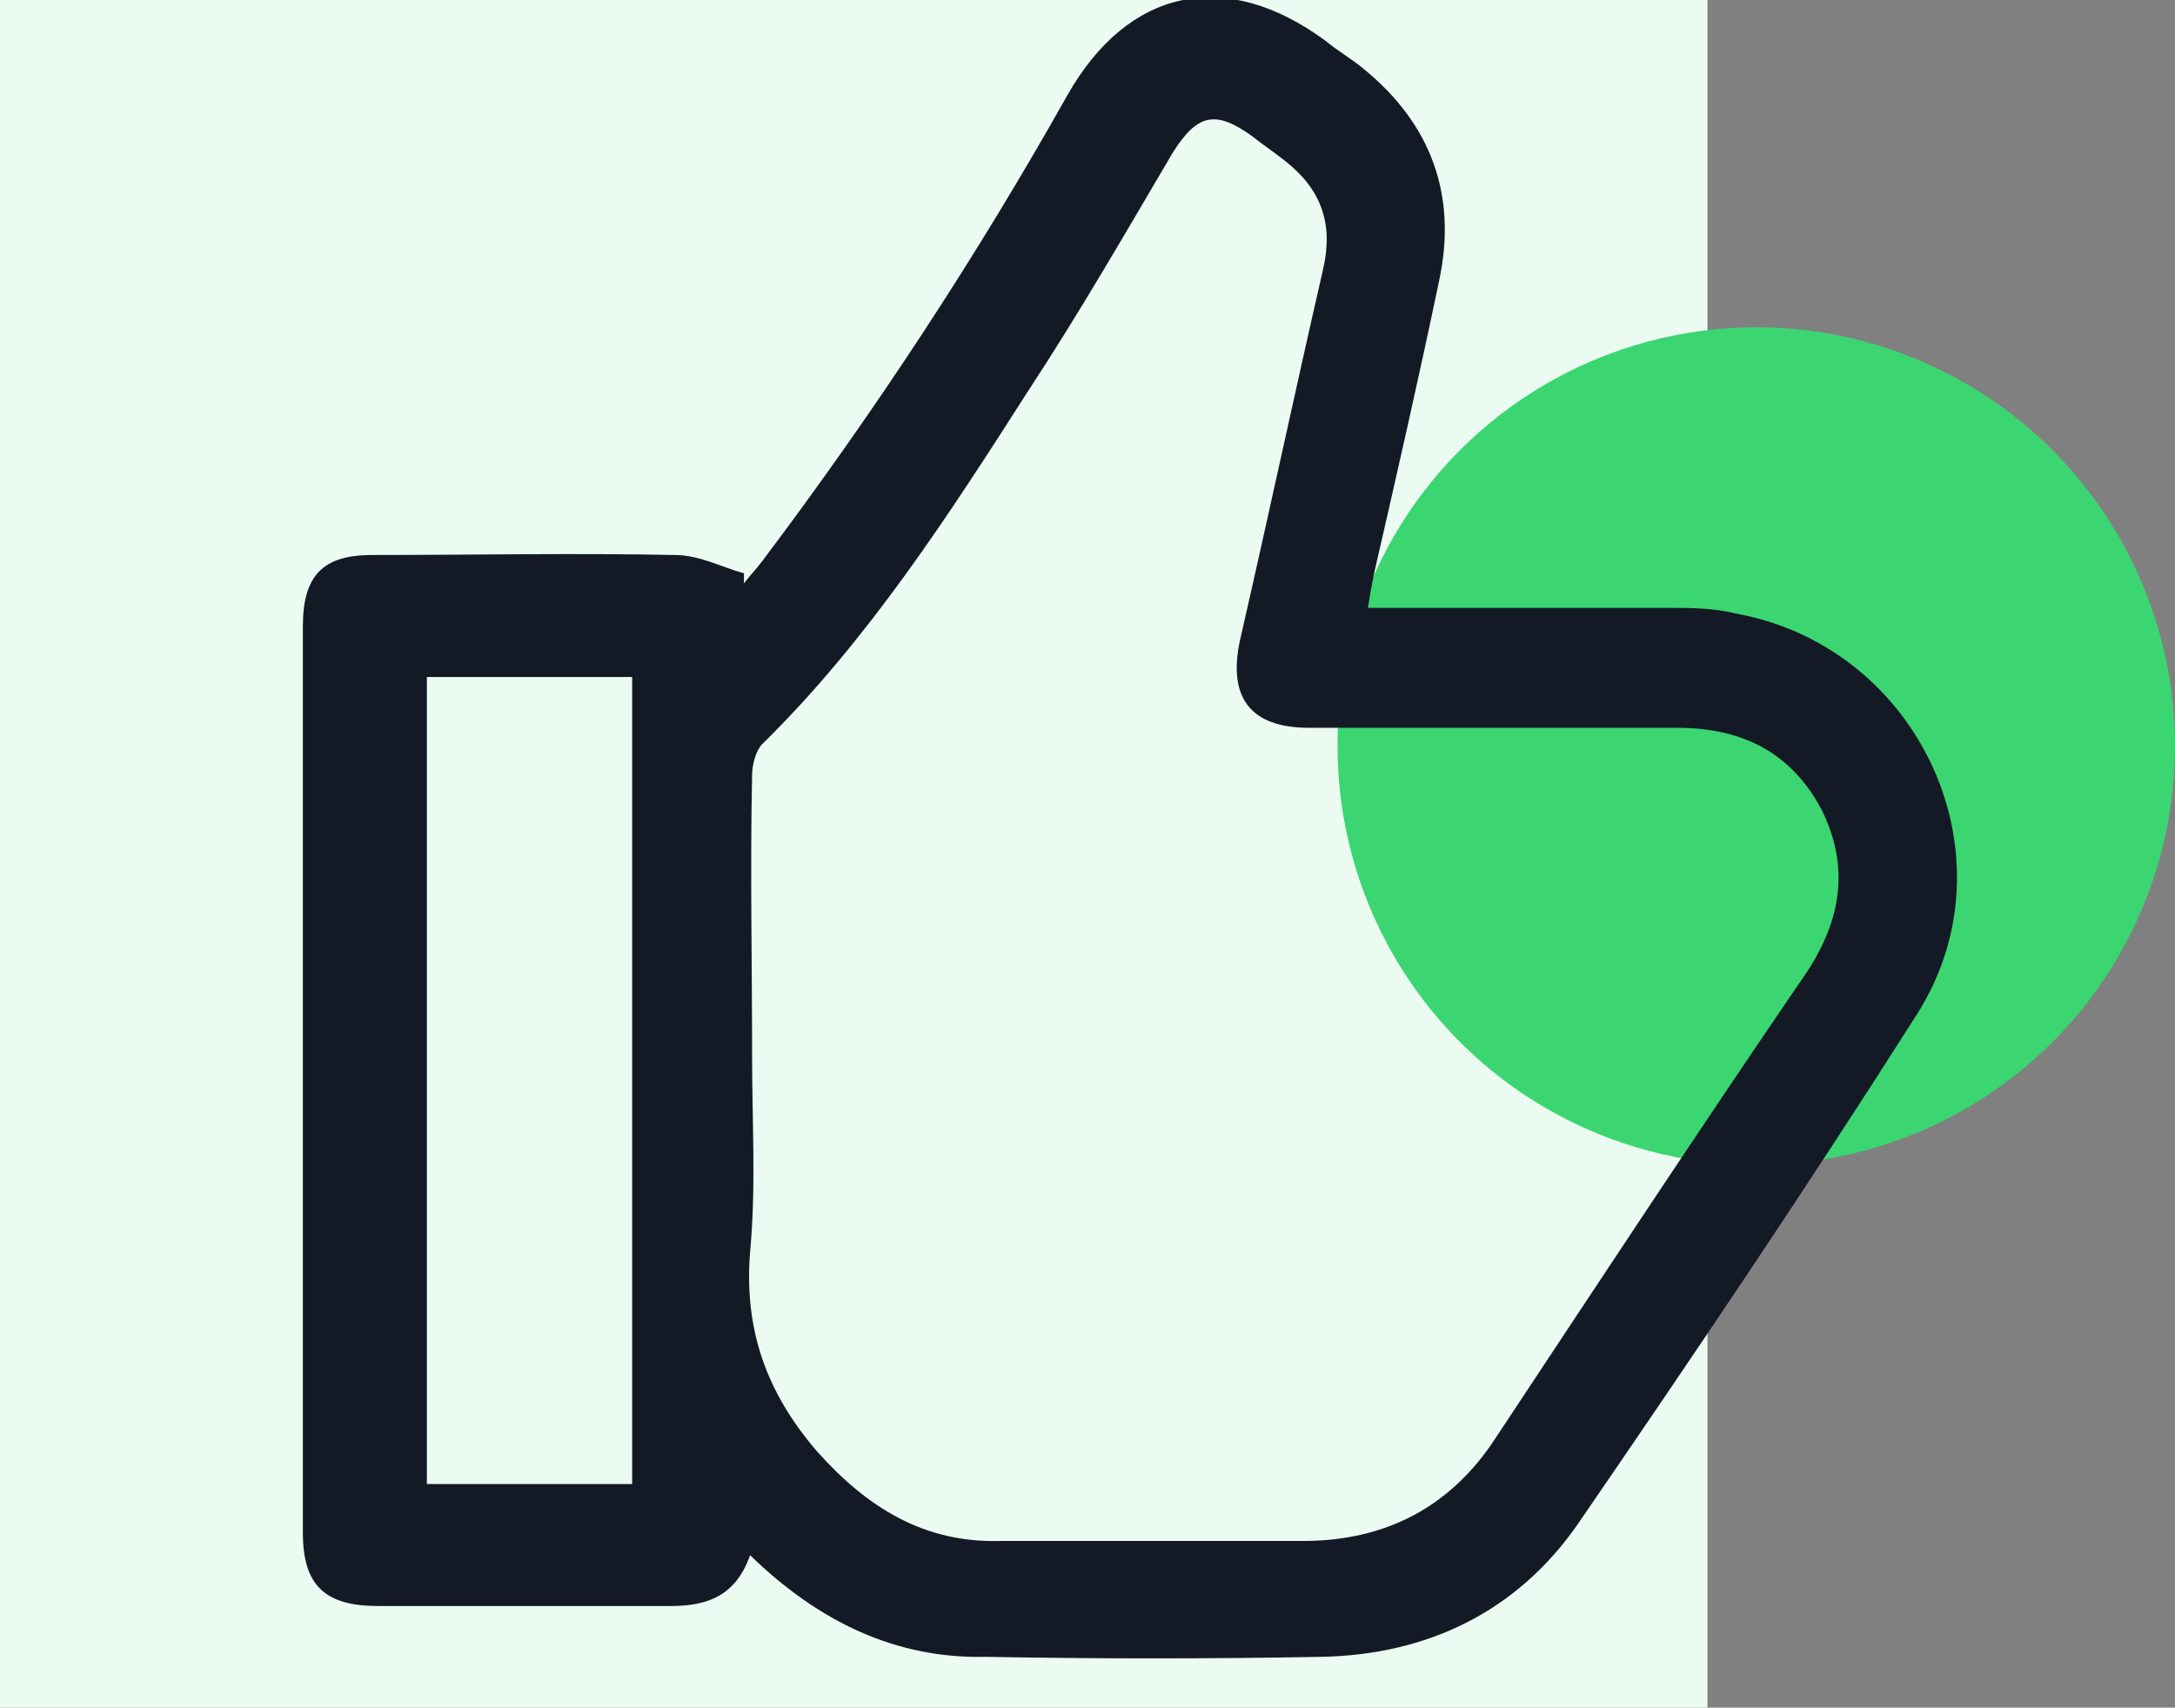 <svg xmlns="http://www.w3.org/2000/svg" width="107" height="84"><rect width="100%" height="100%" fill="#808080" stroke="none"/><path fill="#EBFBF1" d="M0 0h84v84H0z"/><circle fill="#3BD671" cx="86.4" cy="36.7" r="20.6"/><path fill="#131A26" d="M36.9 76.5c-.7 2-2.1 2.5-3.9 2.5H18.6c-2.6 0-3.7-1-3.7-3.6V30.8c0-2.5 1-3.5 3.4-3.5 5 0 9.9-.1 14.9 0 1.2 0 2.3.6 3.4.9v.5c.3-.4.6-.7.9-1.1C43 20.3 48 12.7 52.5 4.7c3-5.3 7.8-6.3 12.7-2.7.6.5 1.3.9 1.9 1.4 3.3 2.7 4.6 6.2 3.7 10.4-1 4.8-2.1 9.6-3.2 14.4-.1.5-.2 1-.3 1.7H82c1.2 0 2.3 0 3.5.3 9 1.7 13.7 12 8.8 19.7-5.4 8.5-11 16.8-16.7 25.1-3 4.3-7.4 6.4-12.6 6.5-5.5.1-11 .1-16.5 0-4.4.1-8.2-1.7-11.6-5zM37 52c0 3.2.2 6.4-.1 9.6-.3 3.8.8 6.9 3.3 9.8 2.5 2.8 5.3 4.5 9 4.4h14.9c4.1 0 7.3-1.7 9.5-5.1 5.1-7.7 10.1-15.3 15.3-22.9 1.7-2.6 2.1-5.2.7-8-1.5-2.8-3.9-4-7.1-4H64.4c-2.9 0-4-1.5-3.4-4.3 1.4-6.1 2.7-12.2 4.1-18.3.5-2.2-.1-3.9-1.9-5.3-.5-.4-1.1-.8-1.6-1.2-1.8-1.3-2.7-1.1-3.9.8-2.3 3.9-4.6 7.9-7.1 11.7-3.9 6.1-7.9 12.3-13.1 17.4-.3.3-.5 1-.5 1.5-.1 4.7 0 9.3 0 13.9zm-5.9-18.7H21V73h10.1V33.3z"/></svg>